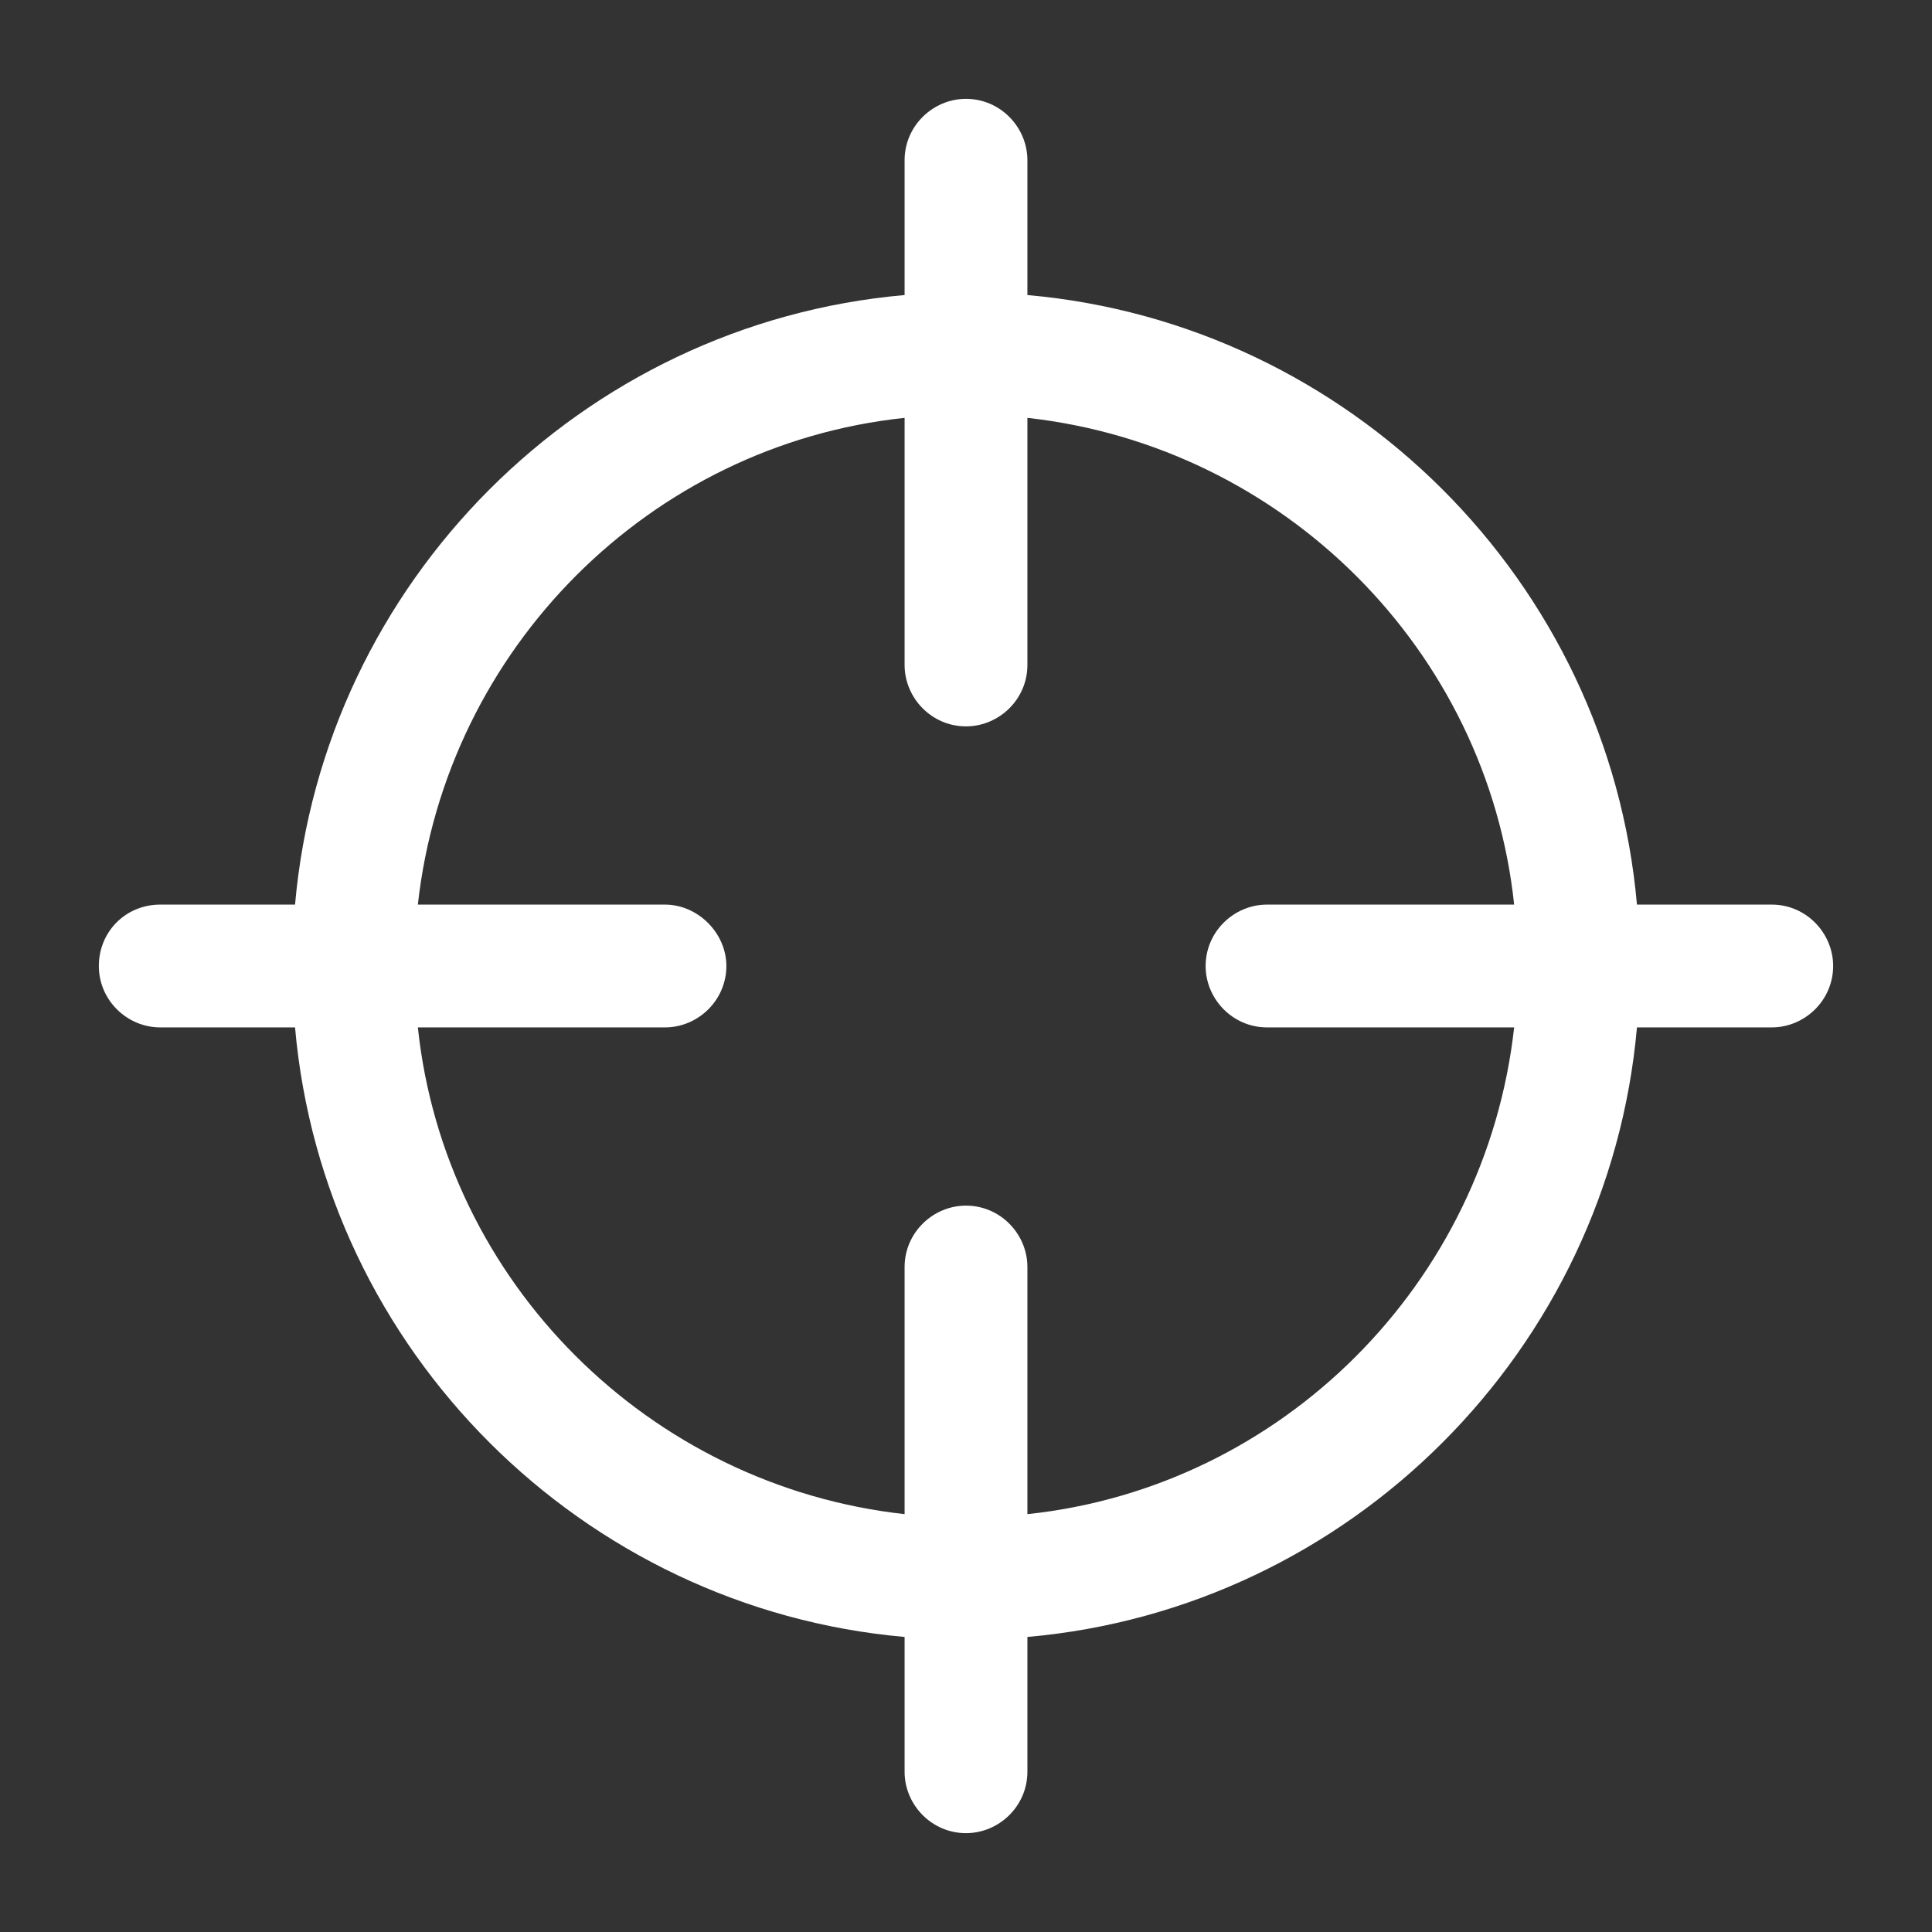 <?xml version="1.0"?>
<svg xmlns="http://www.w3.org/2000/svg" xmlns:xlink="http://www.w3.org/1999/xlink" version="1.1" viewBox="0 0 129 129" enable-background="new 0 0 129 129" width="512px" height="512px" class=""><rect x="0" y="0" width="129" height="129" fill="#333333" stroke="none"/><g><g>
    <path d="m10.7,68.6h9c1.9,21.6 19.2,38.8 40.7,40.7v9c0,2.2 1.8,4.1 4.1,4.1 2.2,0 4.1-1.8 4.1-4.1v-9c21.6-1.9 38.8-19.2 40.7-40.7h9c2.2,0 4.1-1.8 4.1-4.1 0-2.2-1.8-4.1-4.1-4.1h-9c-1.9-21.6-19.2-38.8-40.7-40.7v-9c0-2.2-1.8-4.1-4.1-4.1-2.2,0-4.1,1.8-4.1,4.1v9c-21.6,1.9-38.8,19.2-40.7,40.7h-9c-2.3,0-4.1,1.8-4.1,4.1 3.55271e-15,2.3 1.9,4.1 4.1,4.1zm33.7-8.2h-16.5c1.9-17.1 15.5-30.7 32.5-32.5v16.5c0,2.2 1.8,4.1 4.1,4.1 2.2,0 4.1-1.8 4.1-4.1v-16.5c17.1,1.9 30.7,15.5 32.5,32.5h-16.5c-2.2,0-4.1,1.8-4.1,4.1 0,2.2 1.8,4.1 4.1,4.1h16.5c-1.9,17.1-15.5,30.7-32.5,32.5v-16.5c0-2.2-1.8-4.1-4.1-4.1-2.2,0-4.1,1.8-4.1,4.1v16.5c-17.1-1.9-30.7-15.5-32.5-32.5h16.5c2.2,0 4.1-1.8 4.1-4.1 0-2.2-1.9-4.1-4.1-4.1z" data-original="#000000" class="active-path" data-old_color="#ffffff" fill="#ffffff"/>
  </g></g> </svg>

